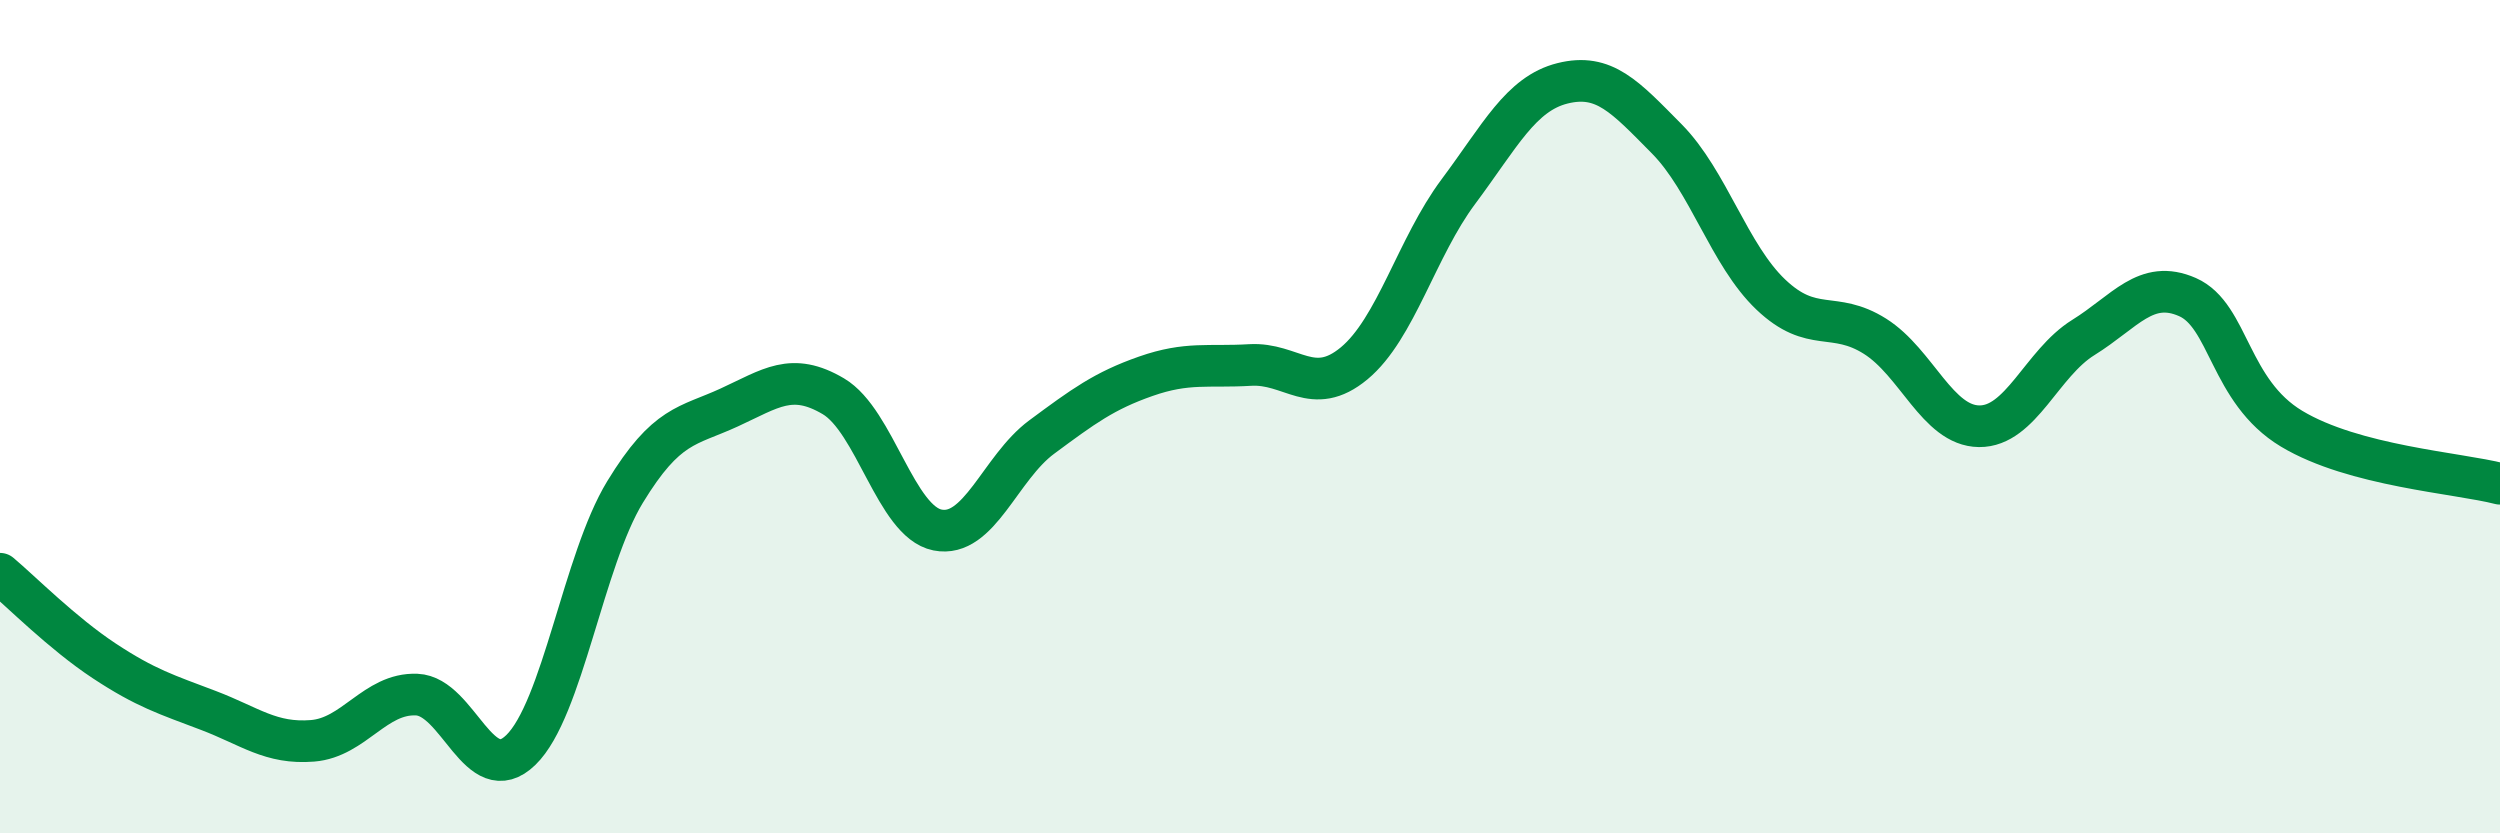 
    <svg width="60" height="20" viewBox="0 0 60 20" xmlns="http://www.w3.org/2000/svg">
      <path
        d="M 0,13.77 C 0.5,14.19 1.5,15.2 2.5,15.86 C 3.5,16.52 4,16.67 5,17.05 C 6,17.43 6.5,17.86 7.5,17.78 C 8.5,17.7 9,16.63 10,16.67 C 11,16.71 11.5,18.97 12.5,18 C 13.5,17.03 14,13.45 15,11.81 C 16,10.17 16.5,10.24 17.5,9.78 C 18.5,9.32 19,8.92 20,9.51 C 21,10.1 21.5,12.52 22.5,12.72 C 23.5,12.92 24,11.23 25,10.49 C 26,9.75 26.5,9.38 27.5,9.03 C 28.5,8.68 29,8.82 30,8.76 C 31,8.7 31.5,9.55 32.5,8.72 C 33.5,7.89 34,5.94 35,4.6 C 36,3.26 36.5,2.25 37.5,2 C 38.5,1.75 39,2.32 40,3.33 C 41,4.34 41.5,6.12 42.5,7.07 C 43.5,8.02 44,7.44 45,8.07 C 46,8.7 46.5,10.22 47.5,10.23 C 48.5,10.24 49,8.72 50,8.1 C 51,7.48 51.5,6.69 52.5,7.13 C 53.5,7.57 53.5,9.39 55,10.29 C 56.5,11.19 59,11.35 60,11.61L60 20L0 20Z"
        fill="#008740"
        opacity="0.1"
        stroke-linecap="round"
        stroke-linejoin="round"
      />
      <path
        d="M 0,13.77 C 0.5,14.19 1.5,15.2 2.5,15.86 C 3.5,16.52 4,16.67 5,17.05 C 6,17.43 6.5,17.86 7.5,17.78 C 8.5,17.7 9,16.63 10,16.67 C 11,16.71 11.5,18.97 12.5,18 C 13.5,17.03 14,13.45 15,11.81 C 16,10.17 16.5,10.24 17.5,9.78 C 18.5,9.32 19,8.92 20,9.51 C 21,10.1 21.5,12.52 22.5,12.72 C 23.5,12.92 24,11.23 25,10.49 C 26,9.75 26.5,9.38 27.5,9.03 C 28.5,8.68 29,8.82 30,8.76 C 31,8.7 31.5,9.55 32.5,8.72 C 33.5,7.89 34,5.94 35,4.6 C 36,3.26 36.5,2.25 37.5,2 C 38.5,1.75 39,2.32 40,3.33 C 41,4.34 41.5,6.12 42.5,7.07 C 43.5,8.02 44,7.44 45,8.07 C 46,8.7 46.5,10.22 47.5,10.23 C 48.5,10.24 49,8.72 50,8.1 C 51,7.48 51.5,6.69 52.5,7.13 C 53.5,7.57 53.5,9.39 55,10.29 C 56.5,11.19 59,11.35 60,11.61"
        stroke="#008740"
        stroke-width="1"
        fill="none"
        stroke-linecap="round"
        stroke-linejoin="round"
      />
    </svg>
  